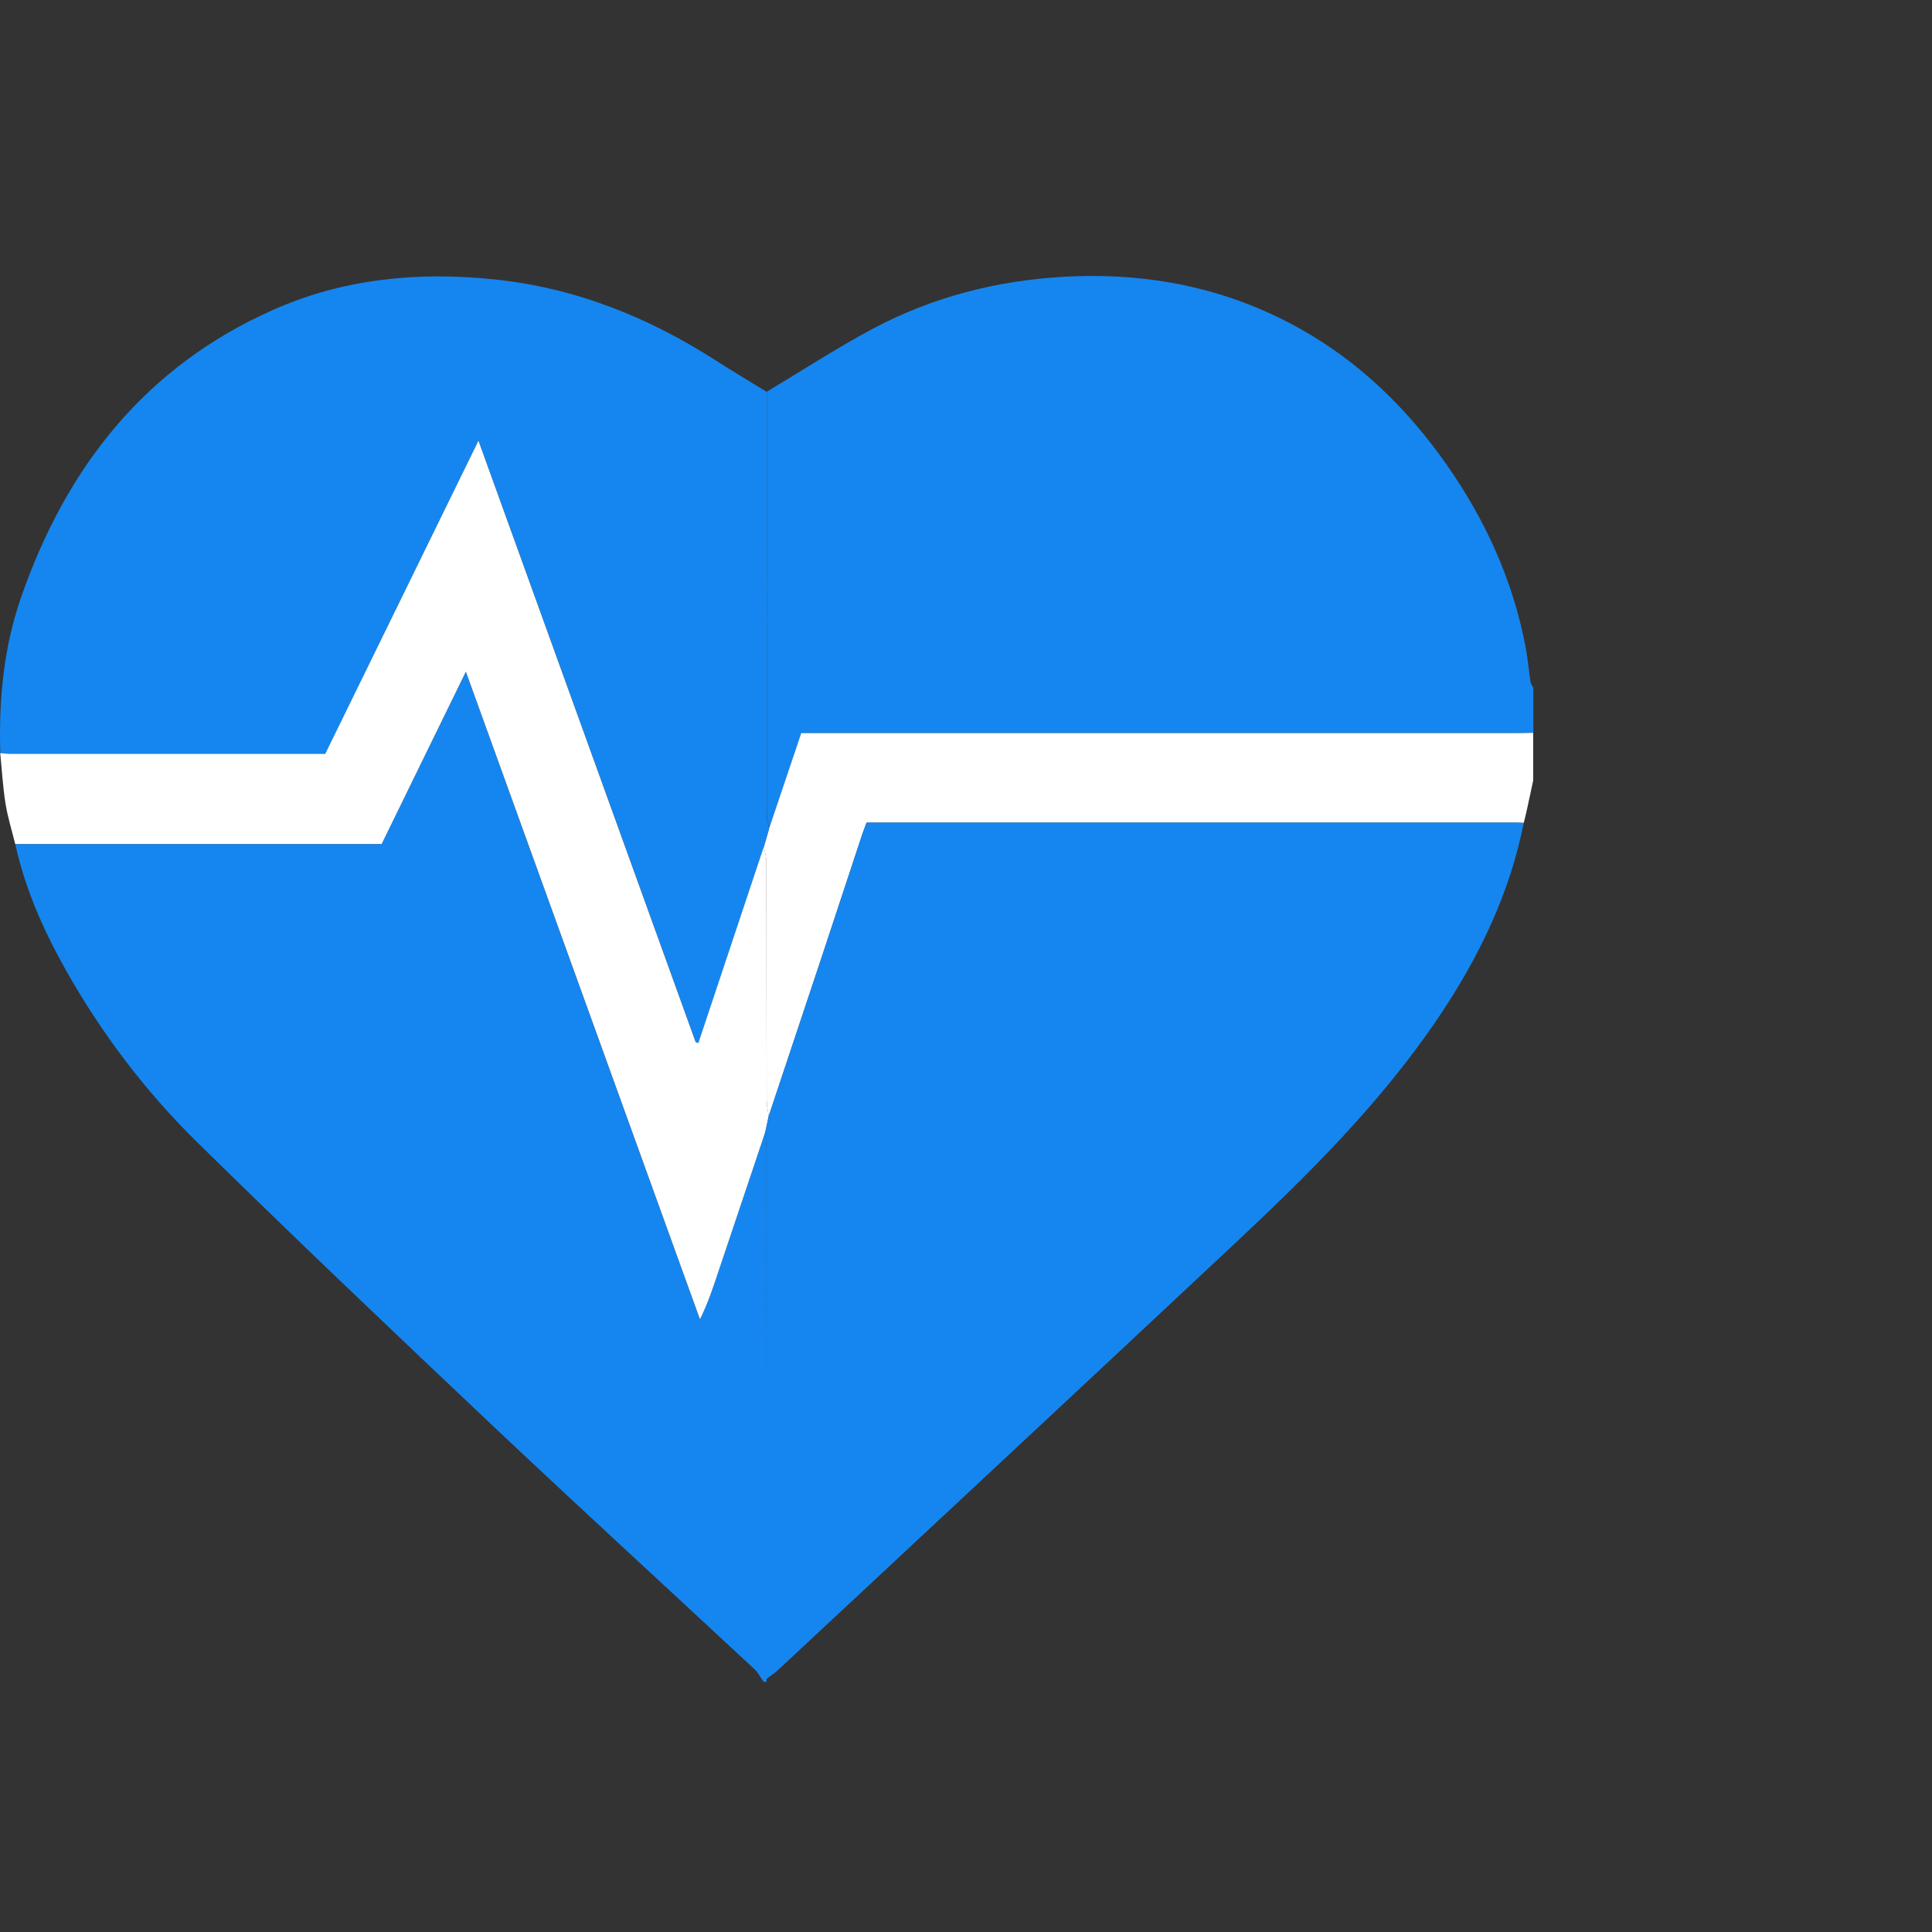 <svg width="63" height="63" viewBox="0 0 63 63" fill="none" xmlns="http://www.w3.org/2000/svg">
<rect x="0" y="0" width="63" height="63" fill="#333333" stroke="none"/>
<path d="M24.899 54.843C24.801 54.703 24.721 54.541 24.599 54.427C21.766 51.789 18.909 49.175 16.095 46.517C12.843 43.446 9.601 40.364 6.411 37.228C4.714 35.559 3.283 33.66 2.115 31.576C1.4 30.297 0.813 28.964 0.498 27.525H12.443C13.36 25.647 14.259 23.811 15.189 21.904C17.749 28.99 20.285 36.009 22.822 43.025C23.091 42.474 23.261 41.947 23.437 41.426C23.943 39.917 24.45 38.411 24.956 36.902C24.969 37.13 24.995 37.354 24.995 37.582C24.997 43.304 24.997 49.028 25 54.75C24.995 54.781 24.995 54.809 24.997 54.84H24.899V54.843Z" fill="#1586EF"/>
<path d="M24.997 12.777C26.149 12.088 27.278 11.351 28.464 10.719C30.401 9.688 32.491 9.15 34.687 9.026C37.402 8.874 39.969 9.373 42.359 10.7C44.314 11.788 45.872 13.304 47.151 15.12C48.432 16.941 49.339 18.928 49.752 21.124C49.822 21.488 49.85 21.86 49.907 22.229C49.917 22.299 49.966 22.361 50 22.426V23.89C49.822 23.893 49.643 23.901 49.463 23.901C41.881 23.901 34.302 23.901 26.72 23.901H26.134C25.777 24.96 25.431 25.985 25.085 27.011C25.056 26.858 25.005 26.706 25.005 26.553C25 21.961 25.002 17.368 25.005 12.777H24.997Z" fill="#1586EF"/>
<path d="M49.995 25.452C49.93 25.757 49.865 26.064 49.798 26.369C49.765 26.524 49.726 26.679 49.687 26.834C49.607 26.832 49.525 26.826 49.444 26.826C42.511 26.826 35.578 26.826 28.647 26.826C28.518 26.826 28.389 26.826 28.257 26.826C28.203 26.974 28.156 27.093 28.115 27.214C27.663 28.583 27.213 29.952 26.759 31.319C26.196 33.011 25.633 34.703 25.067 36.395C25.044 36.224 25 36.051 25 35.881C24.994 33.292 25 30.701 24.992 28.113C24.992 27.945 24.938 27.777 24.909 27.609C24.966 27.41 25.023 27.214 25.08 27.015C25.426 25.989 25.772 24.964 26.128 23.905H26.715C34.297 23.905 41.876 23.905 49.457 23.905C49.636 23.905 49.814 23.9 49.995 23.895V25.457V25.452Z" fill="white"/>
<path d="M25.082 27.01C25.026 27.209 24.969 27.405 24.912 27.604C24.199 29.741 23.486 31.874 22.776 34.011C22.747 34.003 22.716 33.992 22.688 33.985C20.337 27.472 17.984 20.96 15.605 14.37C13.913 17.829 12.264 21.195 10.609 24.582C10.482 24.582 10.371 24.582 10.257 24.582C6.953 24.582 3.652 24.582 0.348 24.582C0.235 24.582 0.121 24.566 0.01 24.559C-0.044 22.823 0.118 21.11 0.692 19.465C2.167 15.231 4.747 11.94 8.932 10.093C11.216 9.085 13.626 8.855 16.093 9.108C18.733 9.377 21.122 10.33 23.341 11.754C23.886 12.105 24.447 12.436 25 12.777C25 17.369 25 21.962 25 26.553C25 26.705 25.054 26.858 25.08 27.01H25.082Z" fill="#1586EF"/>
<path d="M0.007 24.559C0.121 24.567 0.235 24.582 0.346 24.582C3.65 24.582 6.951 24.582 10.255 24.582C10.369 24.582 10.48 24.582 10.606 24.582C12.262 21.196 13.91 17.827 15.602 14.371C17.981 20.961 20.335 27.473 22.685 33.985C22.714 33.993 22.745 34.003 22.773 34.011C23.486 31.875 24.199 29.741 24.909 27.605C24.938 27.773 24.992 27.941 24.992 28.109C24.997 30.697 24.992 33.288 25 35.876C25 36.047 25.044 36.22 25.067 36.39C25.031 36.561 24.995 36.731 24.959 36.899C24.452 38.408 23.946 39.914 23.44 41.422C23.264 41.947 23.096 42.471 22.825 43.021C20.288 36.003 17.751 28.987 15.191 21.901C14.259 23.808 13.363 25.644 12.445 27.522H0.496C0.387 27.081 0.25 26.644 0.178 26.194C0.093 25.654 0.062 25.104 0.007 24.557V24.559Z" fill="white"/>
<path d="M24.958 36.901C24.994 36.731 25.031 36.56 25.067 36.392C25.63 34.7 26.196 33.011 26.759 31.316C27.213 29.95 27.663 28.578 28.115 27.212C28.156 27.09 28.203 26.971 28.257 26.824C28.389 26.824 28.518 26.824 28.647 26.824C35.58 26.824 42.514 26.824 49.444 26.824C49.525 26.824 49.607 26.829 49.687 26.832C49.23 29.139 48.23 31.208 46.928 33.145C45.045 35.948 42.664 38.304 40.217 40.595C35.278 45.222 30.326 49.835 25.377 54.452C25.261 54.56 25.124 54.648 24.997 54.746C24.997 49.024 24.997 43.3 24.992 37.578C24.992 37.351 24.969 37.126 24.953 36.899L24.958 36.901Z" fill="#1586EF"/>
</svg>
